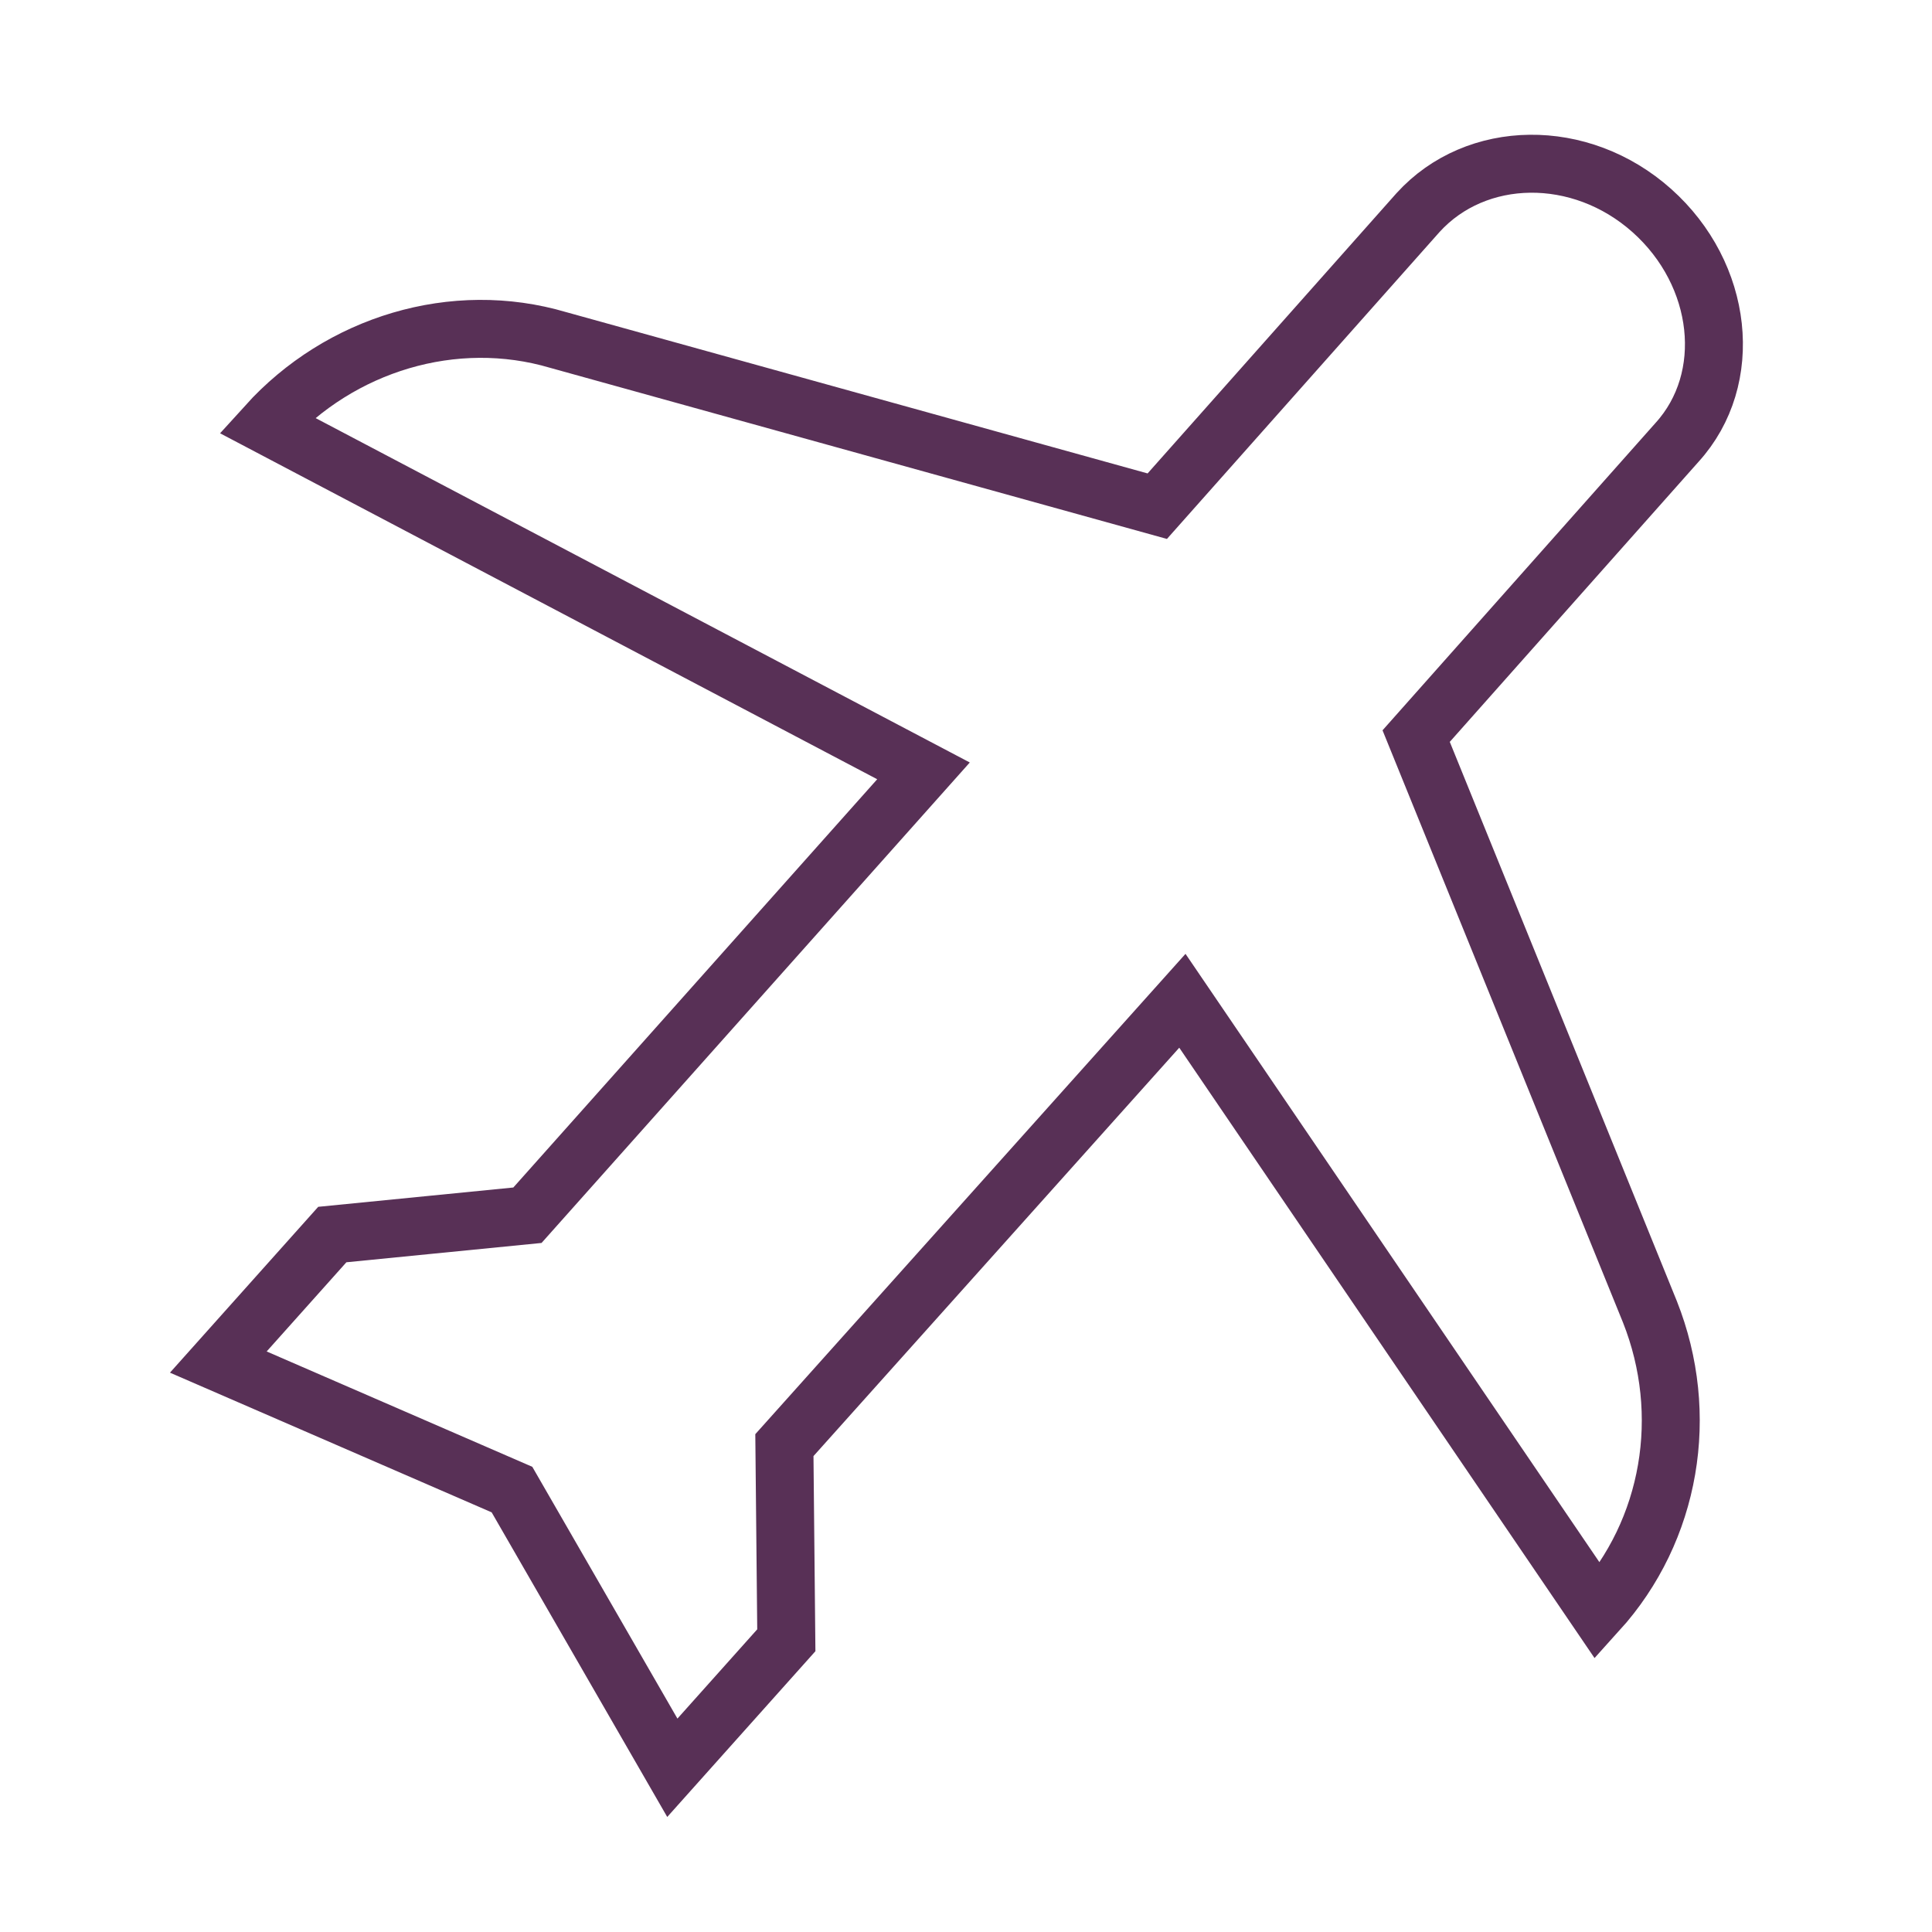 <?xml version="1.0" encoding="UTF-8"?>
<!-- Generator: Adobe Illustrator 28.0.0, SVG Export Plug-In . SVG Version: 6.00 Build 0)  -->
<svg xmlns="http://www.w3.org/2000/svg" xmlns:xlink="http://www.w3.org/1999/xlink" version="1.1" x="0px" y="0px" viewBox="0 0 100 100" style="enable-background:new 0 0 100 100;" xml:space="preserve">
<style type="text/css">
	.st0{fill:none;stroke:#583056;stroke-width:3;stroke-miterlimit:10;}
</style>
<g id="Layer_1">
	<g>
		<path class="st0" d="M61.2,51.8L40.6,74.8l0.1,10.1l-5.9,6.6l-8.3-14.4l-15.2-6.6l5.9-6.6l10.1-1l20.5-23L13.8,22l0,0    c3.8-4.2,9.7-6,15.1-4.4l31,8.6L73.4,11c3-3.3,8.4-3.4,12.1-0.1l0,0c3.7,3.3,4.3,8.7,1.3,12L73.3,38.1l12.1,29.8    c2.1,5.3,1.1,11.3-2.7,15.5l0,0L61.2,51.8z"></path>
	</g>
</g>
<g id="Isolation_Mode">
</g>
<g id="Layer">
</g>
</svg>
